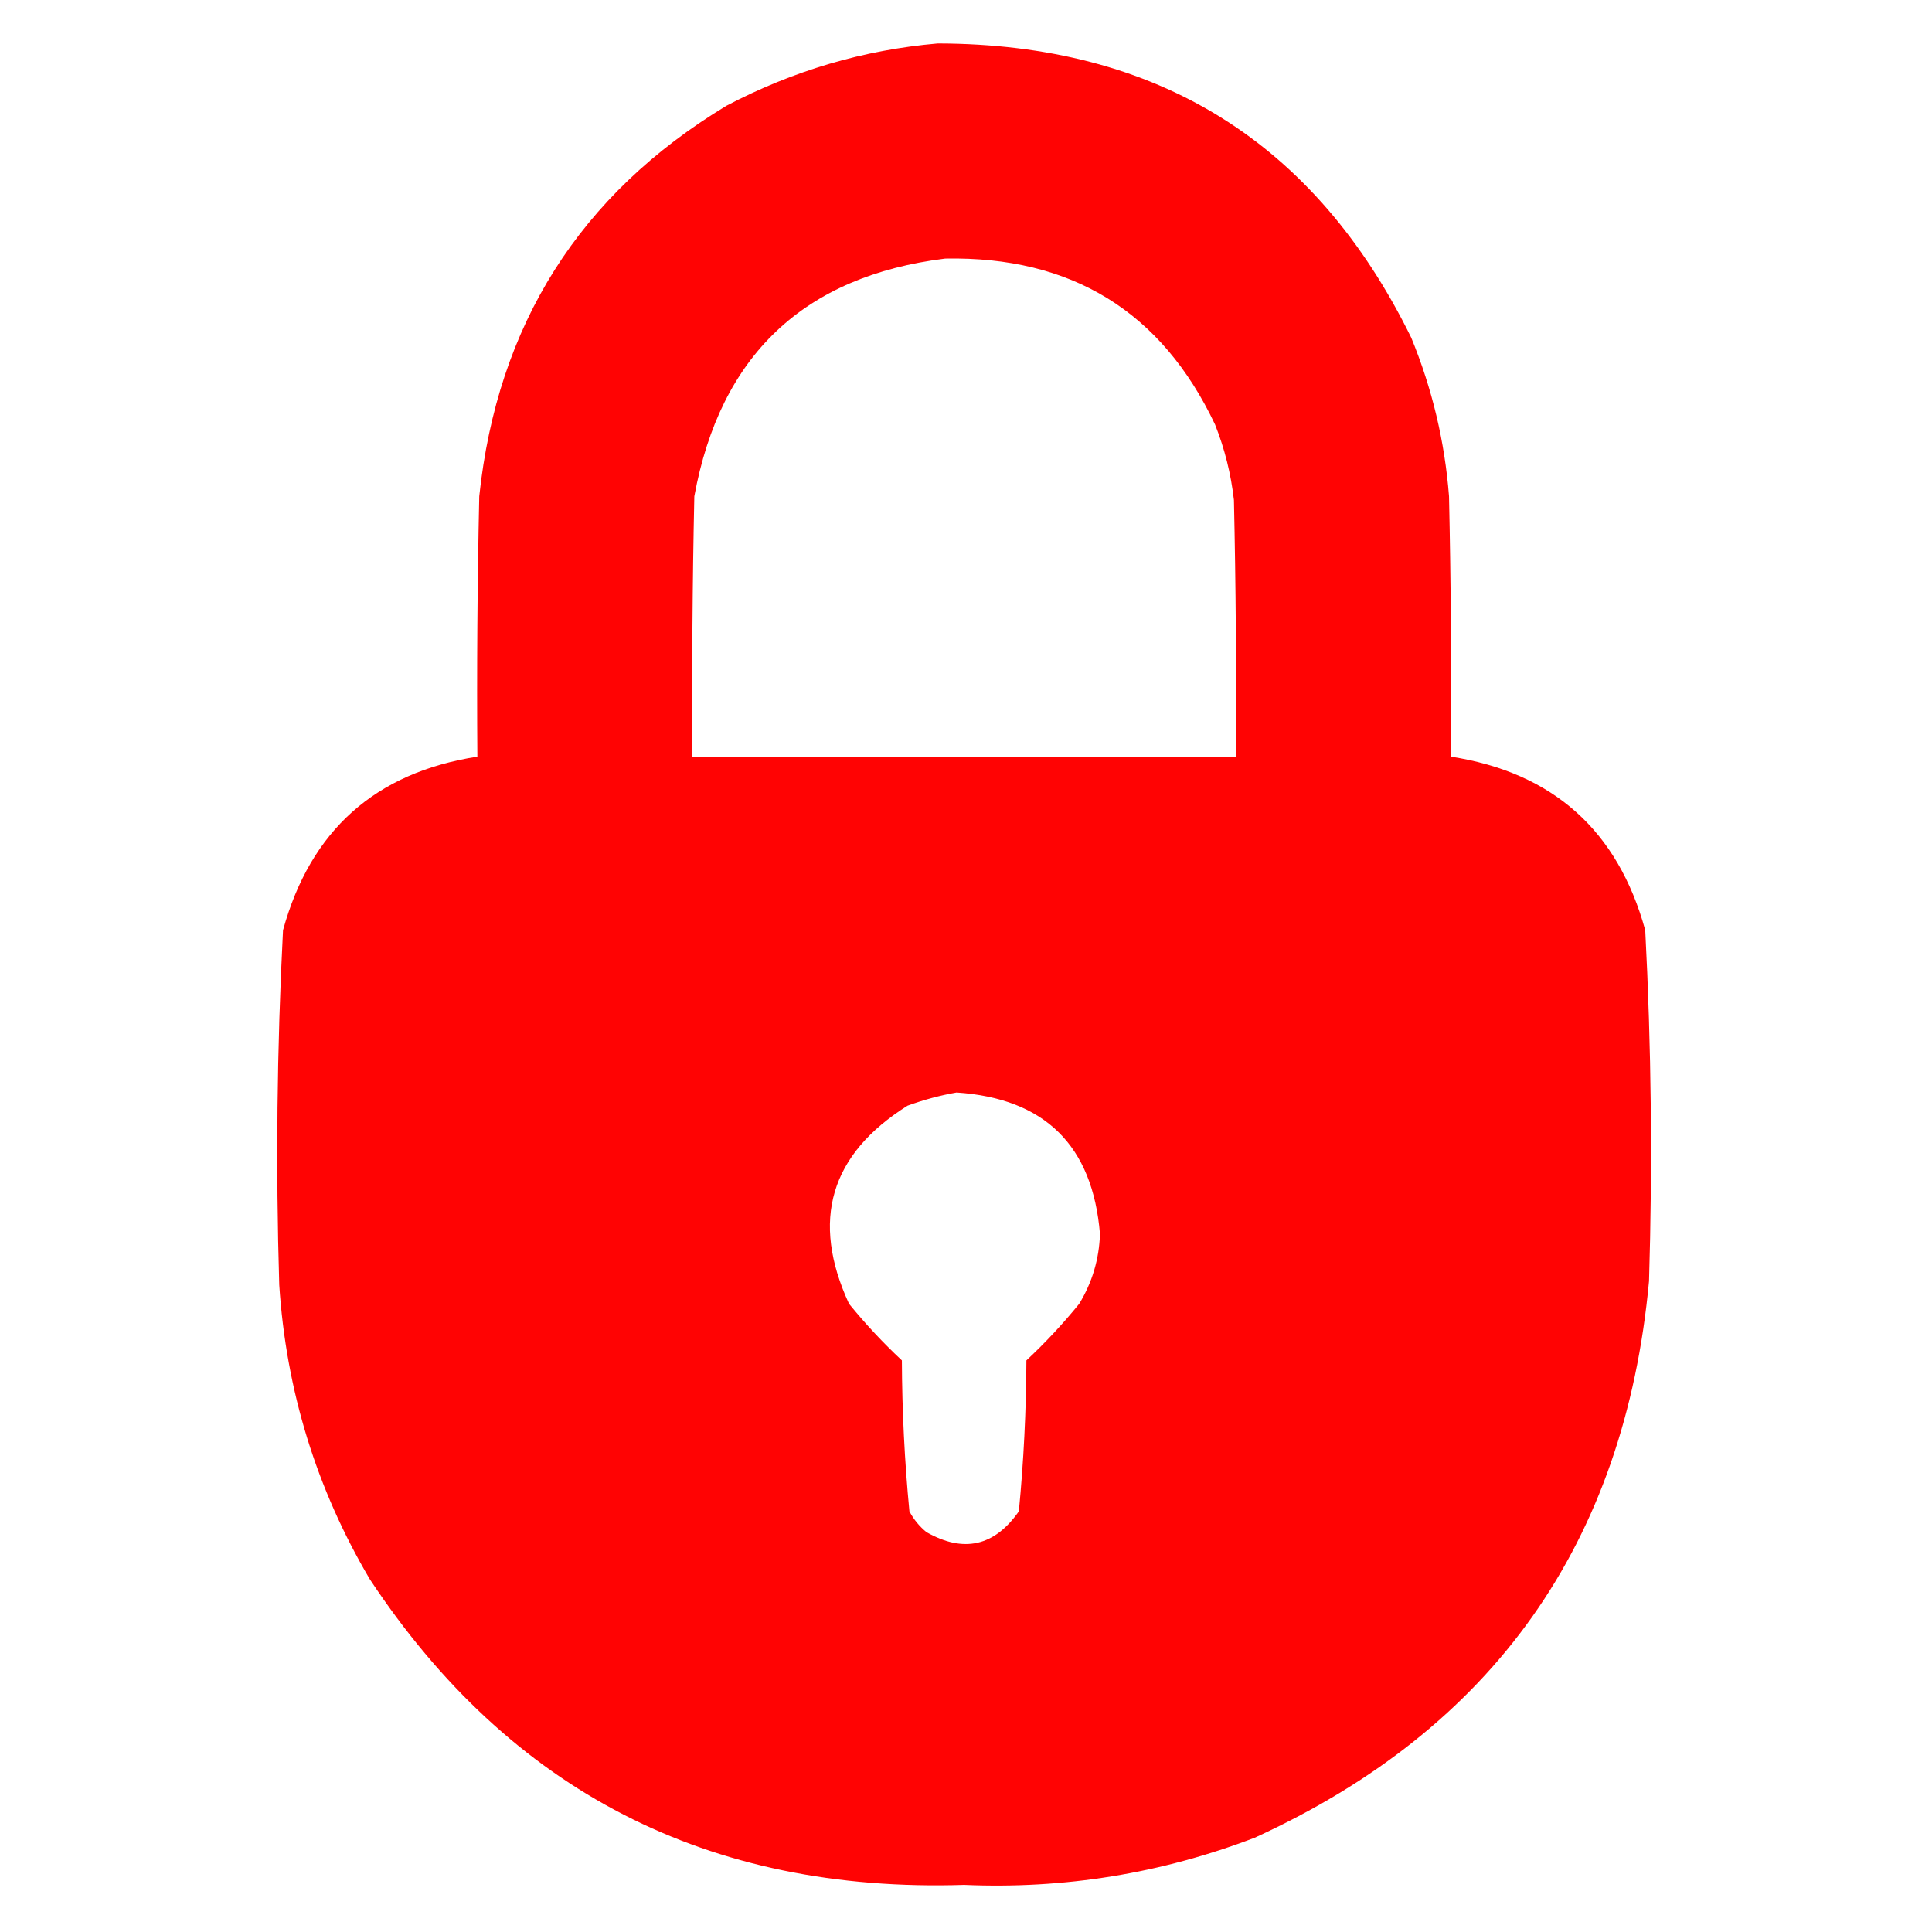 <svg width="100" height="100" viewBox="0 0 100 100" fill="none" xmlns="http://www.w3.org/2000/svg">
<path opacity="0.988" fill-rule="evenodd" clip-rule="evenodd" d="M48.536 2.25C59.905 2.271 68.076 7.35 73.048 17.484C74.129 20.116 74.78 22.851 75.001 25.688C75.099 30.179 75.131 34.672 75.099 39.164C80.382 39.987 83.735 42.982 85.157 48.148C85.472 54.197 85.537 60.252 85.353 66.312C84.095 79.871 77.291 89.473 64.942 95.121C60.101 96.972 55.088 97.785 49.903 97.562C36.653 97.985 26.399 92.712 19.142 81.742C16.371 77.044 14.809 71.965 14.454 66.508C14.269 60.382 14.334 54.262 14.649 48.148C16.072 42.982 19.424 39.987 24.708 39.164C24.675 34.672 24.708 30.179 24.806 25.688C25.745 16.803 30.009 10.065 37.599 5.473C41.053 3.658 44.699 2.584 48.536 2.25ZM48.927 13.383C55.467 13.261 60.122 16.126 62.892 21.977C63.391 23.235 63.716 24.537 63.868 25.883C63.966 30.309 63.998 34.736 63.966 39.164C54.591 39.164 45.216 39.164 35.841 39.164C35.808 34.672 35.841 30.179 35.938 25.688C37.276 18.392 41.605 14.291 48.927 13.383ZM49.513 56.547C54.083 56.852 56.557 59.294 56.934 63.871C56.892 65.169 56.535 66.373 55.86 67.484C55.01 68.53 54.098 69.507 53.126 70.414C53.115 73.032 52.985 75.636 52.735 78.227C51.47 80.037 49.874 80.395 47.95 79.301C47.583 78.999 47.29 78.641 47.071 78.227C46.822 75.636 46.691 73.032 46.681 70.414C45.709 69.507 44.797 68.53 43.946 67.484C41.956 63.17 42.965 59.752 46.974 57.23C47.825 56.921 48.672 56.693 49.513 56.547Z" fill="#FF0000"/>
</svg>
